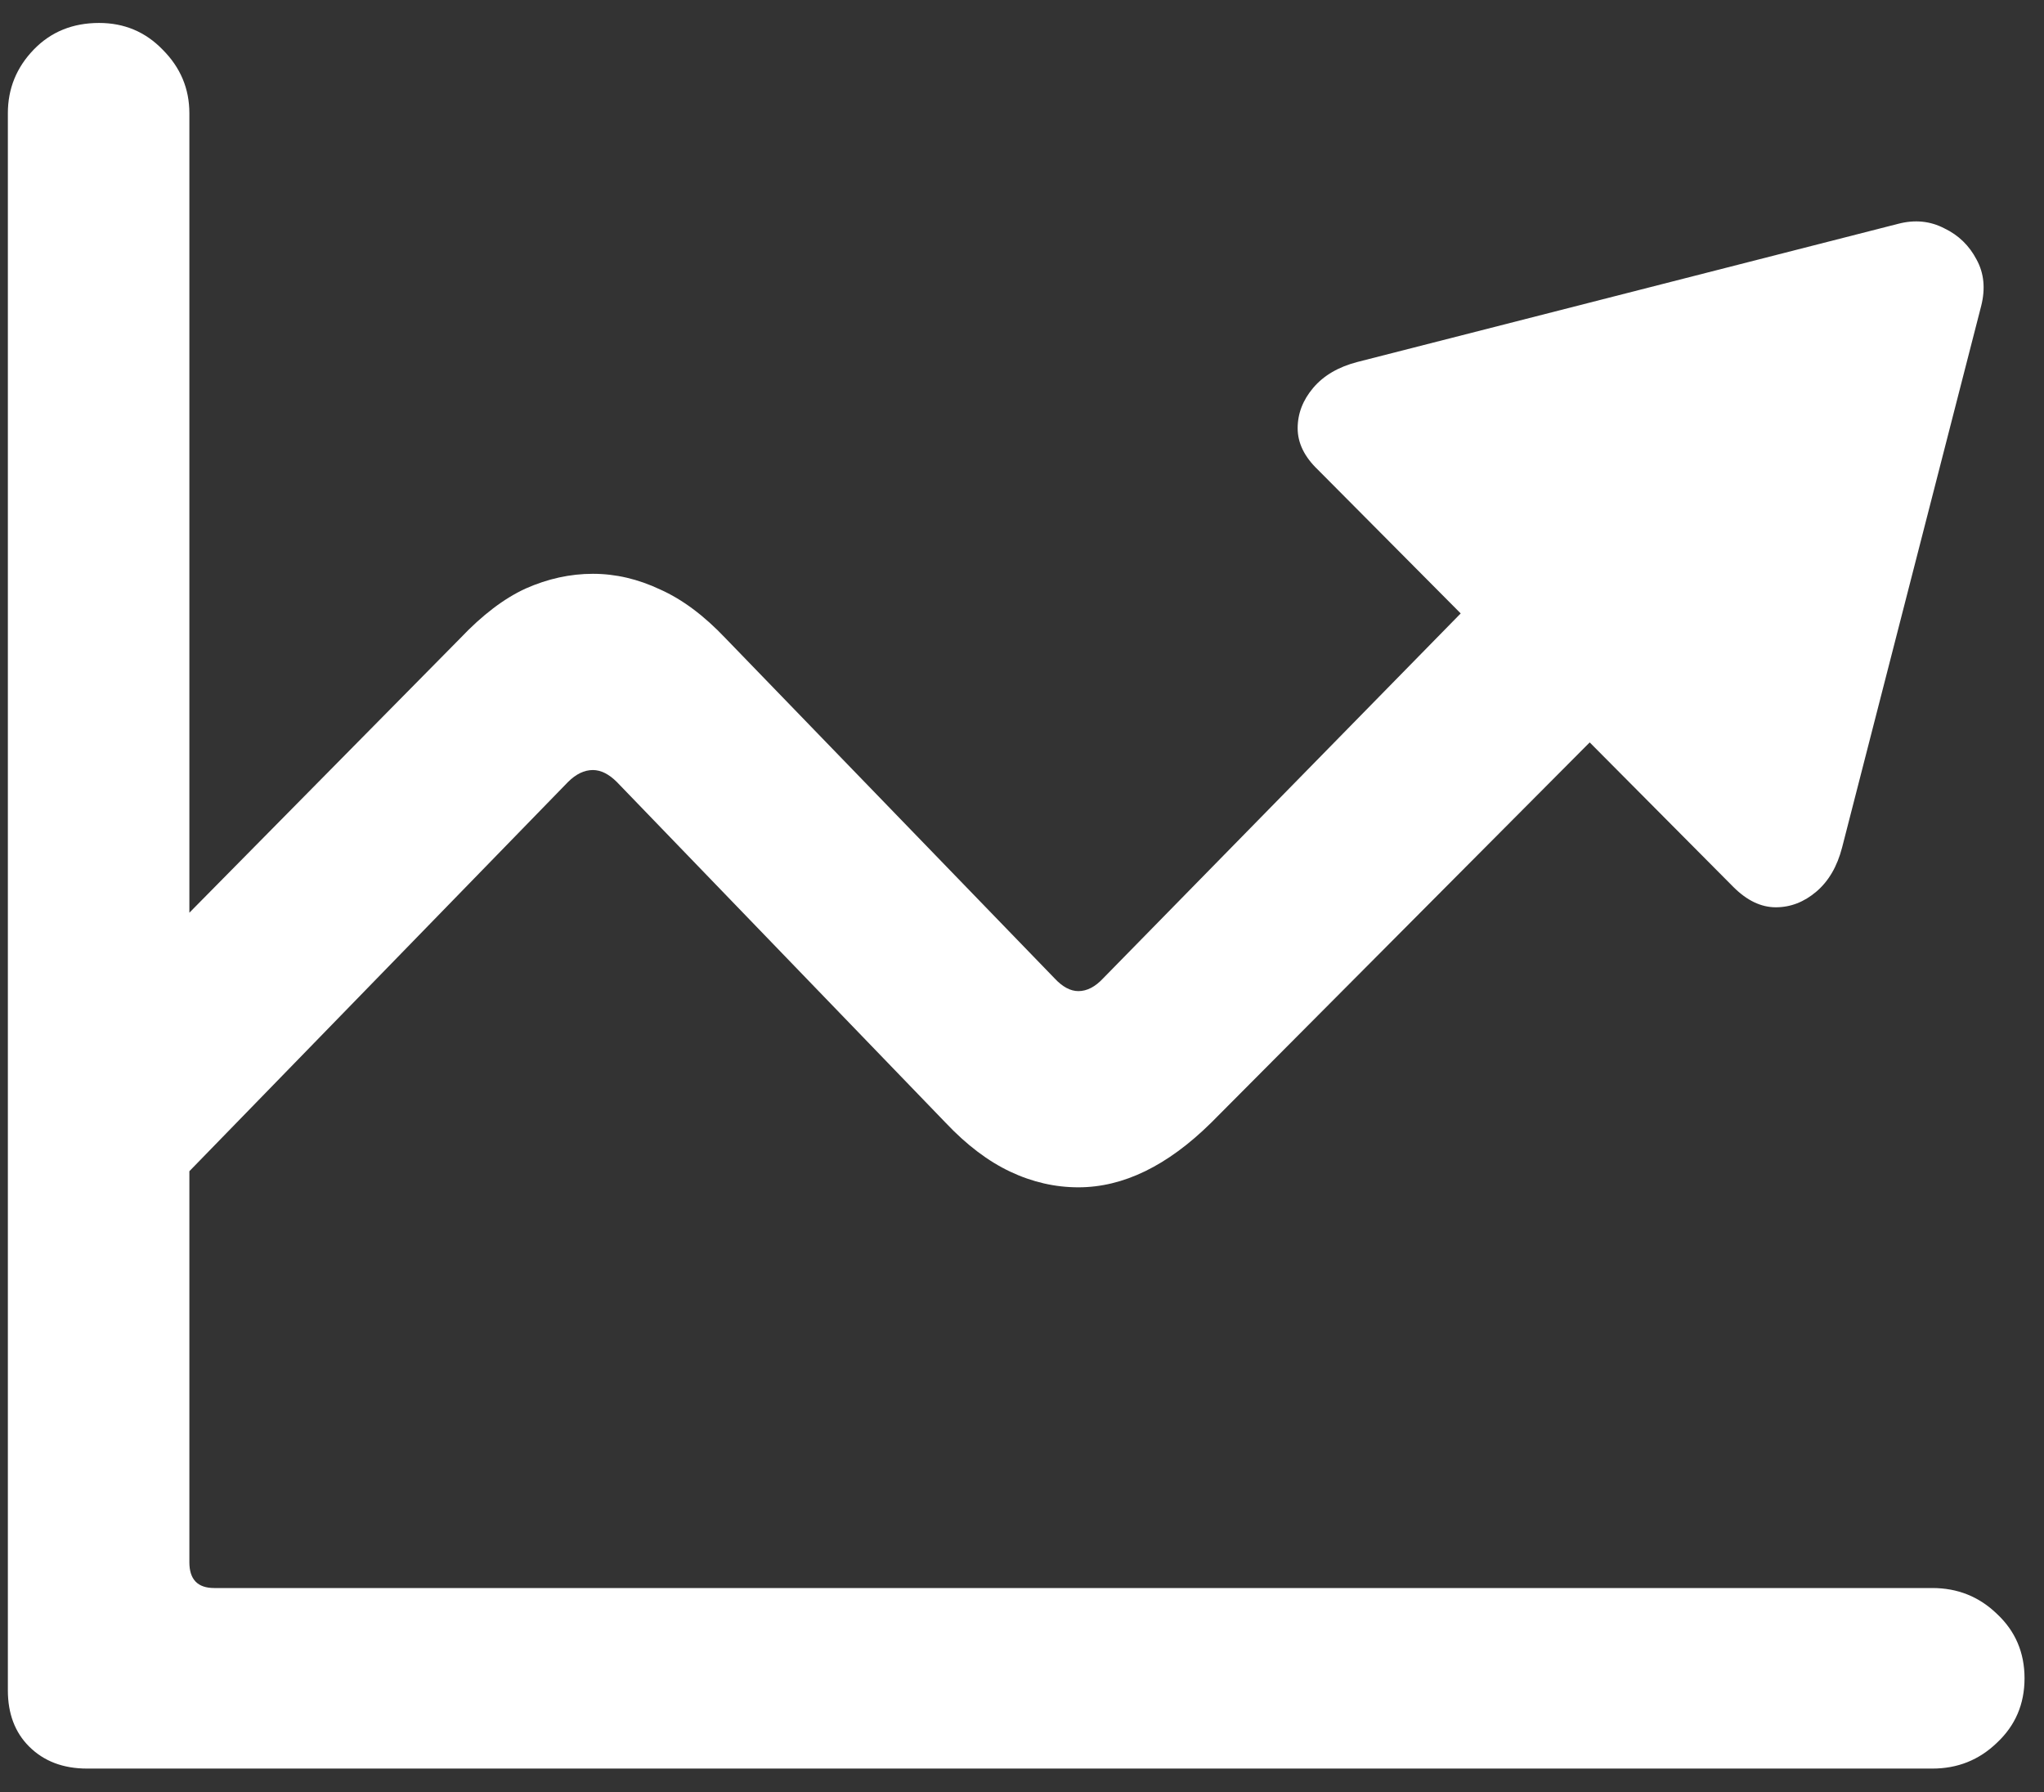 <svg width="65" height="57" viewBox="0 0 65 57" fill="none" xmlns="http://www.w3.org/2000/svg">
<rect x="0" y="0" width="65" height="57" fill="#333333" stroke="none"/>
<path d="M0.25 53.757C0.25 54.499 0.475 55.095 0.924 55.544C1.393 56.013 2.008 56.247 2.77 56.247H61.451C62.252 56.247 62.936 55.974 63.502 55.427C64.088 54.88 64.381 54.197 64.381 53.376C64.381 52.556 64.088 51.872 63.502 51.326C62.936 50.779 62.252 50.505 61.451 50.505H6.813C6.285 50.505 6.022 50.232 6.022 49.685V3.601C6.022 2.82 5.739 2.146 5.172 1.579C4.625 1.013 3.951 0.73 3.151 0.73C2.311 0.73 1.617 1.013 1.071 1.579C0.524 2.146 0.25 2.82 0.25 3.601V53.757ZM5.524 37.761L18.063 24.87C18.317 24.617 18.58 24.49 18.854 24.49C19.108 24.49 19.362 24.617 19.616 24.87L30.074 35.71C30.738 36.413 31.422 36.931 32.125 37.263C32.828 37.595 33.551 37.761 34.293 37.761C35.719 37.761 37.125 37.078 38.512 35.71L50.553 23.611L55.123 28.21C55.553 28.64 56.002 28.855 56.471 28.855C56.94 28.855 57.369 28.689 57.76 28.357C58.151 28.025 58.424 27.556 58.58 26.951L63.004 9.724C63.141 9.177 63.092 8.689 62.858 8.259C62.623 7.81 62.282 7.478 61.832 7.263C61.383 7.029 60.895 6.98 60.367 7.117L43.17 11.511C42.565 11.667 42.096 11.941 41.764 12.331C41.432 12.722 41.266 13.152 41.266 13.62C41.266 14.089 41.481 14.529 41.91 14.939L46.451 19.509L35.084 31.111C34.83 31.384 34.567 31.521 34.293 31.521C34.039 31.521 33.785 31.384 33.532 31.111L23.073 20.3C22.389 19.578 21.695 19.06 20.992 18.747C20.289 18.415 19.576 18.249 18.854 18.249C18.131 18.249 17.418 18.406 16.715 18.718C16.032 19.031 15.338 19.558 14.635 20.3L1.422 33.689L5.524 37.761Z" fill="white"/>
</svg>
